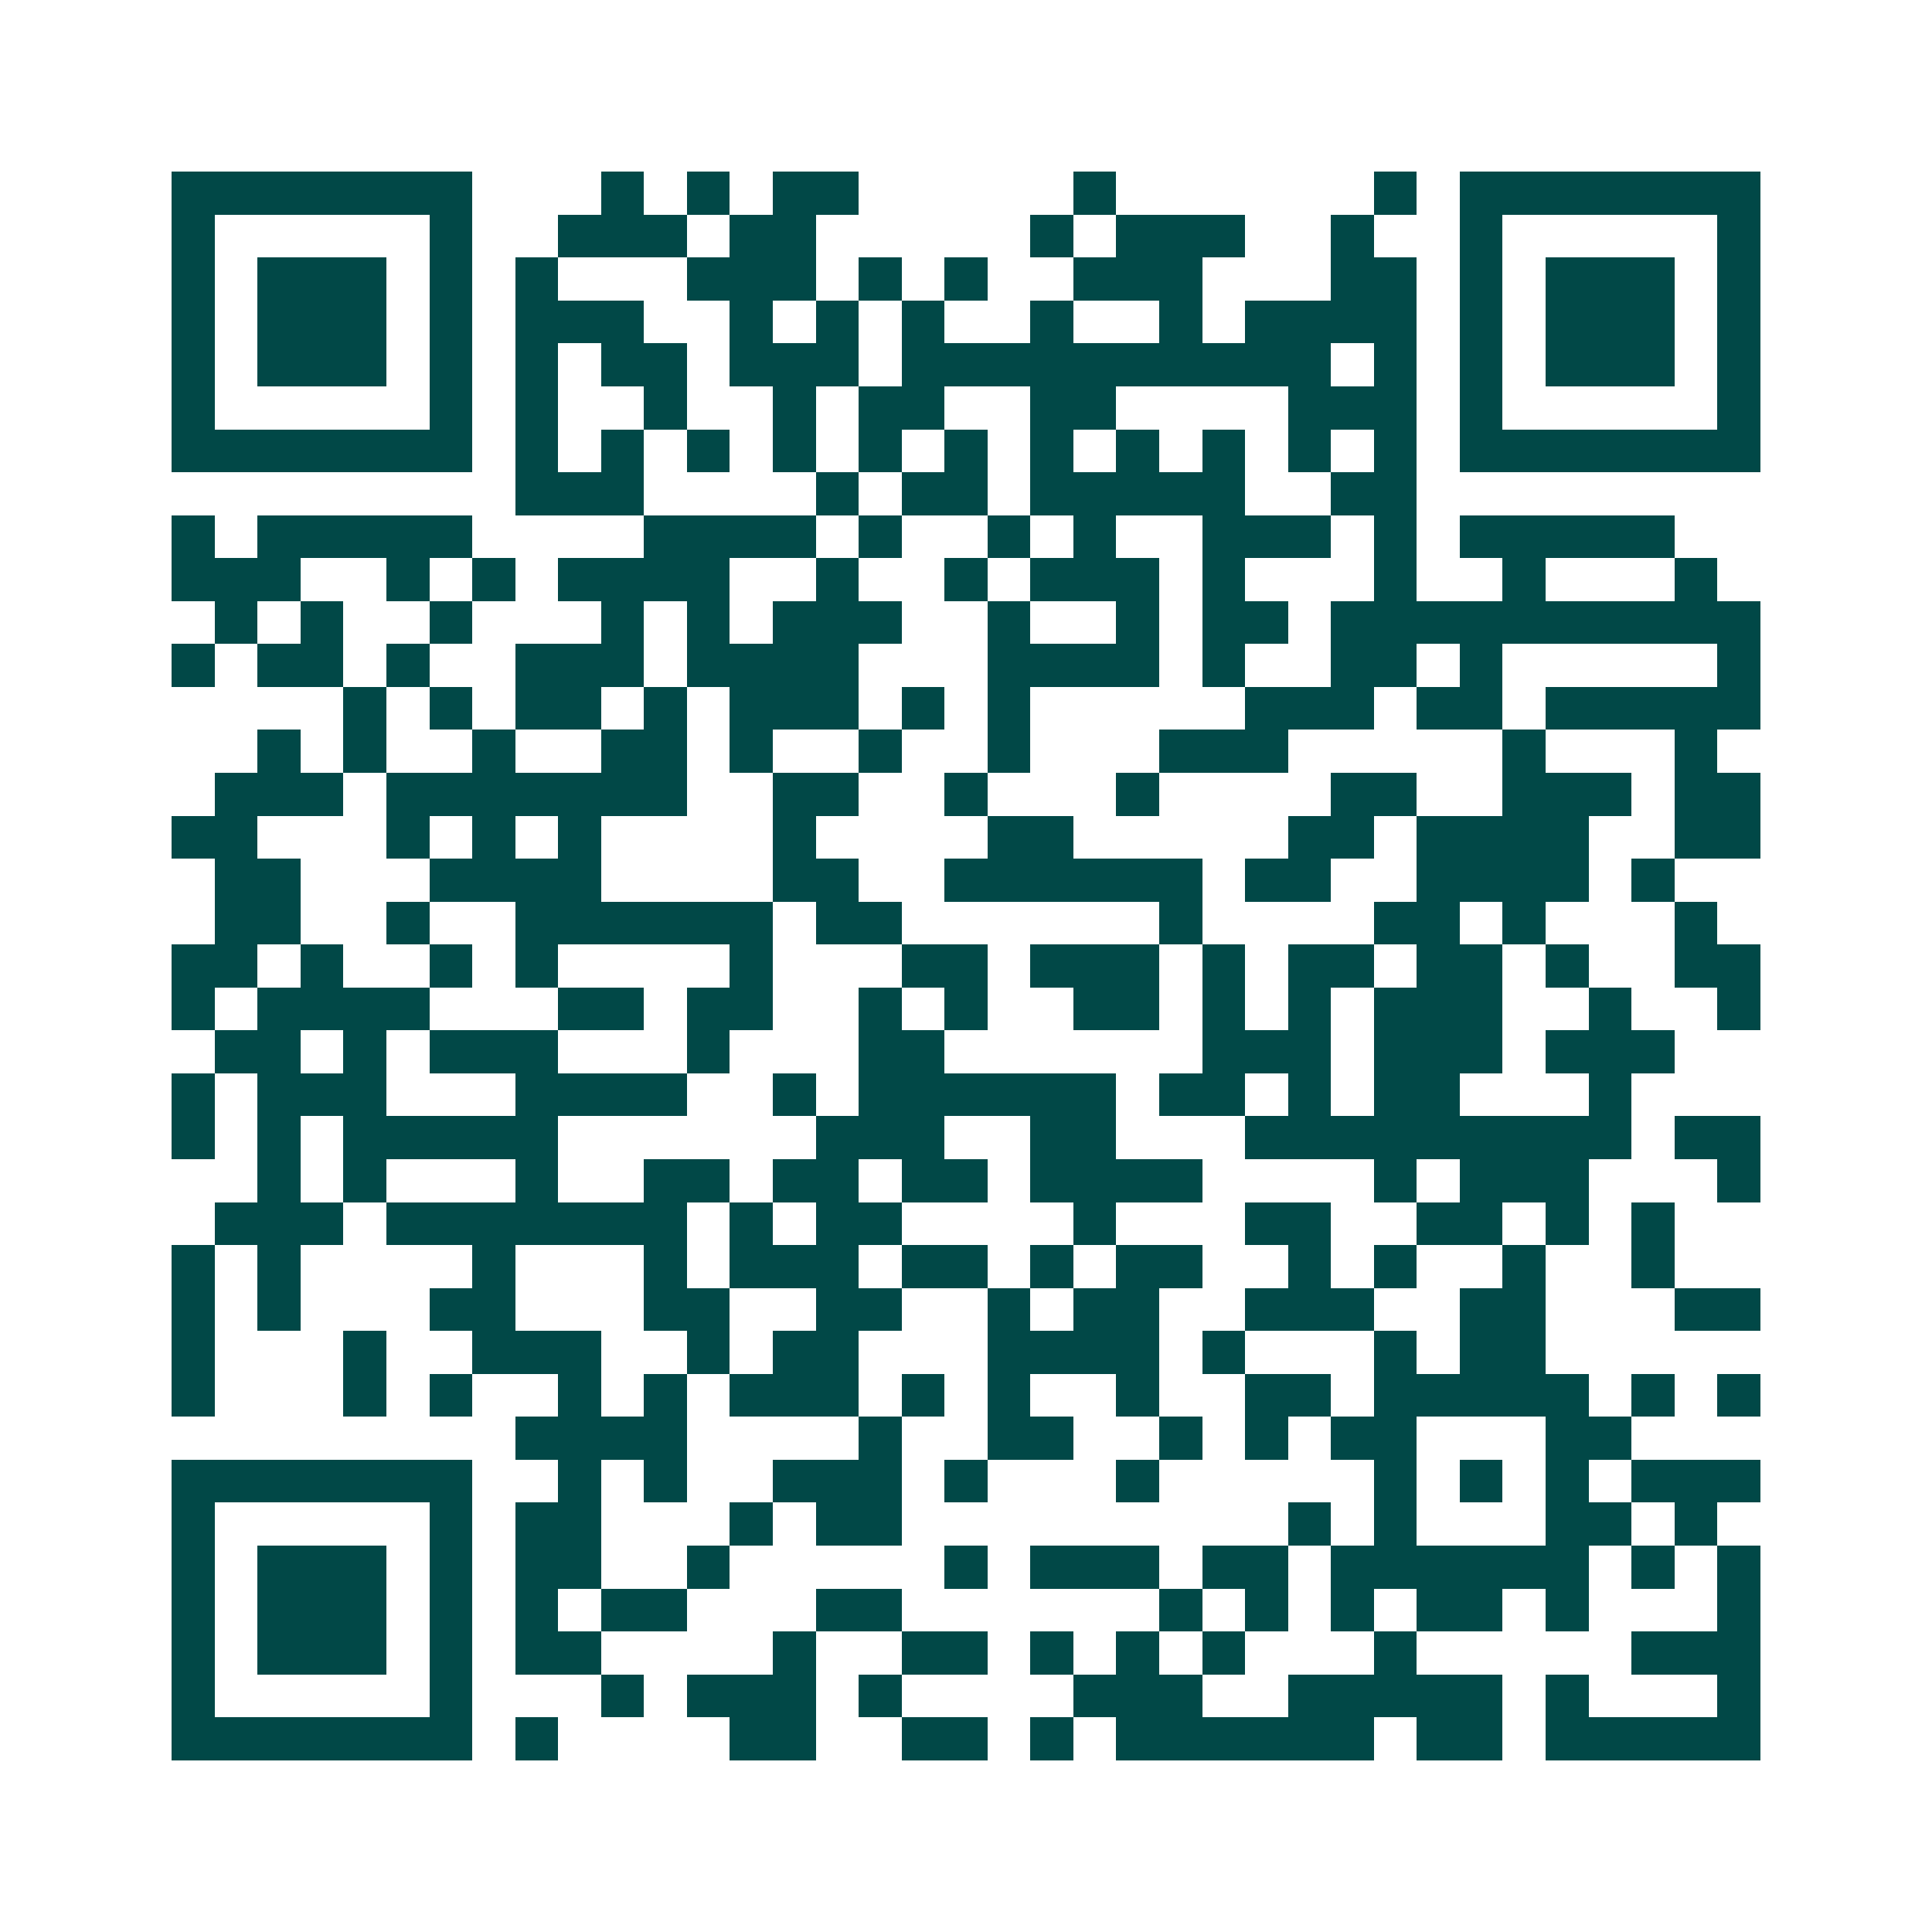 <svg xmlns="http://www.w3.org/2000/svg" width="200" height="200" viewBox="0 0 45 45" shape-rendering="crispEdges"><path fill="#ffffff" d="M0 0h45v45H0z"/><path stroke="#014847" d="M4 4.5h7m3 0h1m1 0h1m1 0h2m5 0h1m6 0h1m1 0h7M4 5.5h1m5 0h1m2 0h3m1 0h2m5 0h1m1 0h3m2 0h1m2 0h1m5 0h1M4 6.5h1m1 0h3m1 0h1m1 0h1m3 0h3m1 0h1m1 0h1m2 0h3m3 0h2m1 0h1m1 0h3m1 0h1M4 7.5h1m1 0h3m1 0h1m1 0h3m2 0h1m1 0h1m1 0h1m2 0h1m2 0h1m1 0h4m1 0h1m1 0h3m1 0h1M4 8.5h1m1 0h3m1 0h1m1 0h1m1 0h2m1 0h3m1 0h10m1 0h1m1 0h1m1 0h3m1 0h1M4 9.5h1m5 0h1m1 0h1m2 0h1m2 0h1m1 0h2m2 0h2m4 0h3m1 0h1m5 0h1M4 10.5h7m1 0h1m1 0h1m1 0h1m1 0h1m1 0h1m1 0h1m1 0h1m1 0h1m1 0h1m1 0h1m1 0h1m1 0h7M12 11.5h3m4 0h1m1 0h2m1 0h5m2 0h2M4 12.5h1m1 0h5m4 0h4m1 0h1m2 0h1m1 0h1m2 0h3m1 0h1m1 0h5M4 13.5h3m2 0h1m1 0h1m1 0h4m2 0h1m2 0h1m1 0h3m1 0h1m3 0h1m2 0h1m3 0h1M5 14.5h1m1 0h1m2 0h1m3 0h1m1 0h1m1 0h3m2 0h1m2 0h1m1 0h2m1 0h10M4 15.5h1m1 0h2m1 0h1m2 0h3m1 0h4m3 0h4m1 0h1m2 0h2m1 0h1m5 0h1M8 16.5h1m1 0h1m1 0h2m1 0h1m1 0h3m1 0h1m1 0h1m5 0h3m1 0h2m1 0h5M6 17.5h1m1 0h1m2 0h1m2 0h2m1 0h1m2 0h1m2 0h1m3 0h3m5 0h1m3 0h1M5 18.5h3m1 0h7m2 0h2m2 0h1m3 0h1m4 0h2m2 0h3m1 0h2M4 19.5h2m3 0h1m1 0h1m1 0h1m4 0h1m4 0h2m5 0h2m1 0h4m2 0h2M5 20.5h2m3 0h4m4 0h2m2 0h6m1 0h2m2 0h4m1 0h1M5 21.5h2m2 0h1m2 0h6m1 0h2m6 0h1m4 0h2m1 0h1m3 0h1M4 22.5h2m1 0h1m2 0h1m1 0h1m4 0h1m3 0h2m1 0h3m1 0h1m1 0h2m1 0h2m1 0h1m2 0h2M4 23.5h1m1 0h4m3 0h2m1 0h2m2 0h1m1 0h1m2 0h2m1 0h1m1 0h1m1 0h3m2 0h1m2 0h1M5 24.5h2m1 0h1m1 0h3m3 0h1m3 0h2m6 0h3m1 0h3m1 0h3M4 25.5h1m1 0h3m3 0h4m2 0h1m1 0h6m1 0h2m1 0h1m1 0h2m3 0h1M4 26.5h1m1 0h1m1 0h5m6 0h3m2 0h2m3 0h9m1 0h2M6 27.5h1m1 0h1m3 0h1m2 0h2m1 0h2m1 0h2m1 0h4m4 0h1m1 0h3m3 0h1M5 28.5h3m1 0h7m1 0h1m1 0h2m4 0h1m3 0h2m2 0h2m1 0h1m1 0h1M4 29.5h1m1 0h1m4 0h1m3 0h1m1 0h3m1 0h2m1 0h1m1 0h2m2 0h1m1 0h1m2 0h1m2 0h1M4 30.5h1m1 0h1m3 0h2m3 0h2m2 0h2m2 0h1m1 0h2m2 0h3m2 0h2m3 0h2M4 31.5h1m3 0h1m2 0h3m2 0h1m1 0h2m3 0h4m1 0h1m3 0h1m1 0h2M4 32.5h1m3 0h1m1 0h1m2 0h1m1 0h1m1 0h3m1 0h1m1 0h1m2 0h1m2 0h2m1 0h5m1 0h1m1 0h1M12 33.5h4m4 0h1m2 0h2m2 0h1m1 0h1m1 0h2m3 0h2M4 34.5h7m2 0h1m1 0h1m2 0h3m1 0h1m3 0h1m5 0h1m1 0h1m1 0h1m1 0h3M4 35.5h1m5 0h1m1 0h2m3 0h1m1 0h2m9 0h1m1 0h1m3 0h2m1 0h1M4 36.5h1m1 0h3m1 0h1m1 0h2m2 0h1m5 0h1m1 0h3m1 0h2m1 0h6m1 0h1m1 0h1M4 37.5h1m1 0h3m1 0h1m1 0h1m1 0h2m3 0h2m6 0h1m1 0h1m1 0h1m1 0h2m1 0h1m3 0h1M4 38.5h1m1 0h3m1 0h1m1 0h2m4 0h1m2 0h2m1 0h1m1 0h1m1 0h1m3 0h1m5 0h3M4 39.5h1m5 0h1m3 0h1m1 0h3m1 0h1m4 0h3m2 0h5m1 0h1m3 0h1M4 40.5h7m1 0h1m4 0h2m2 0h2m1 0h1m1 0h6m1 0h2m1 0h5"/></svg>
